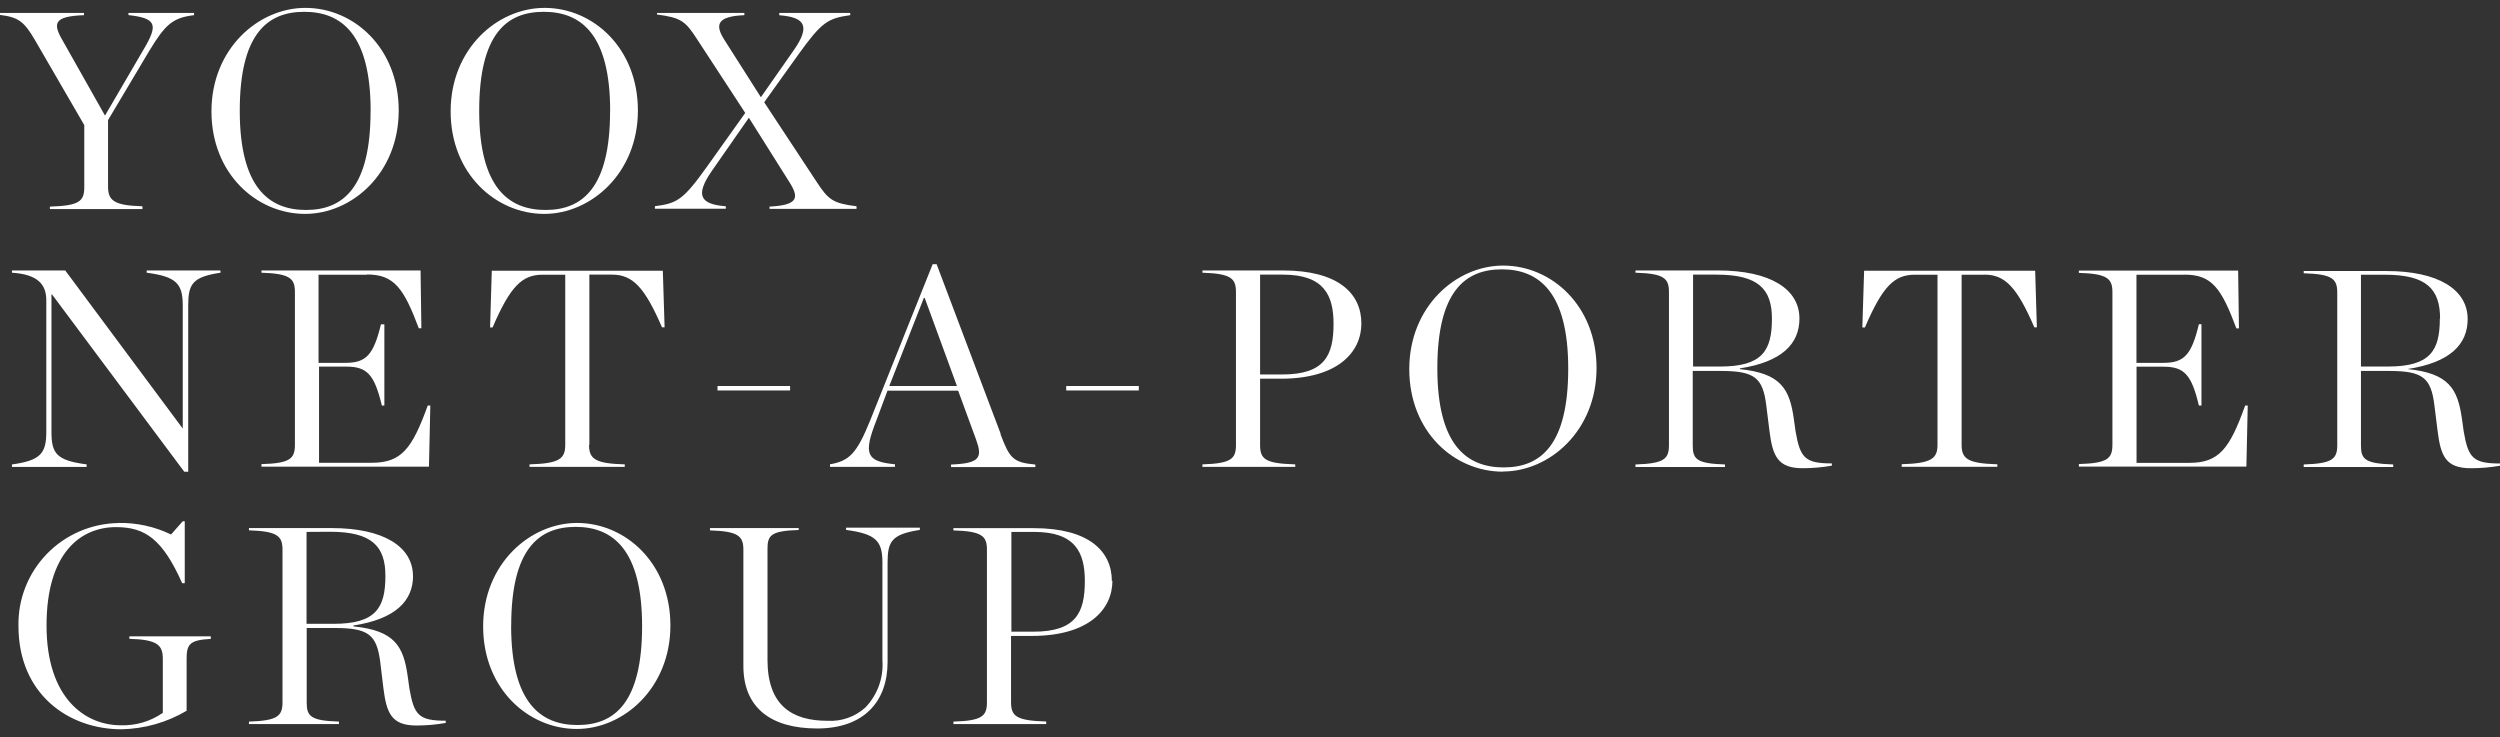 <svg width="156" height="46" viewBox="0 0 156 46" fill="none" xmlns="http://www.w3.org/2000/svg">
<rect x="0" y="0" width="156" height="46" fill="#333333" stroke="none"/>
<path d="M150.248 23.032C152.815 23.297 153.363 24.262 153.63 26.162L153.735 26.922C154.017 28.572 154.319 28.922 156 28.922V29.062C155.398 29.166 154.789 29.218 154.178 29.217C152.618 29.217 152.301 28.462 152.105 26.882L151.909 25.307C151.697 23.547 151.164 23.147 149.061 23.147H147.324V27.787C147.324 28.647 147.551 28.927 149.337 28.982V29.142H143.751V28.982C145.558 28.927 145.845 28.632 145.845 27.767V18.267C145.845 17.417 145.563 17.102 143.751 17.052V16.912H148.905C152.16 16.912 153.982 18.072 153.982 19.912C153.982 21.492 152.88 22.617 150.263 23.022V23.077L150.248 23.032ZM152.261 19.887C152.261 18.032 151.416 17.142 148.809 17.142H147.324V22.872H149.005C151.662 22.872 152.246 21.872 152.246 19.872L152.261 19.887ZM136.304 17.142H133.315V22.642H135C136.294 22.642 136.752 22.142 137.21 20.232H137.371V25.307H137.21C136.752 23.372 136.294 22.882 135 22.882H133.32V28.882H136.616C138.473 28.882 139.132 27.997 140.098 25.307H140.259L140.174 29.117H129.722V28.957C131.528 28.907 131.815 28.607 131.815 27.742V18.242C131.815 17.397 131.528 17.082 129.722 17.027V16.887H139.66L139.711 20.492H139.55C138.609 17.962 138.01 17.137 136.309 17.137L136.304 17.142ZM123.814 17.142H122.405V27.757C122.405 28.637 122.792 28.917 124.634 28.972V29.127H118.666V28.967C120.507 28.912 120.9 28.632 120.9 27.752V17.142H119.486C118.208 17.142 117.473 17.862 116.371 20.432H116.21L116.321 16.892H126.994L127.1 20.427H126.944C125.862 17.927 125.122 17.137 123.829 17.137L123.814 17.142ZM108.556 23.032C111.127 23.292 111.676 24.262 111.938 26.162L112.043 26.917C112.33 28.572 112.632 28.917 114.308 28.917V29.057C113.706 29.163 113.097 29.216 112.486 29.217C110.931 29.217 110.609 28.457 110.413 26.877L110.217 25.307C110.005 23.552 109.472 23.147 107.363 23.147H105.627V27.787C105.627 28.647 105.854 28.927 107.64 28.982V29.142H102.054V28.982C103.861 28.927 104.143 28.632 104.143 27.767V18.232C104.143 17.382 103.861 17.067 102.054 17.017V16.877H107.207C110.463 16.877 112.285 18.037 112.285 19.877C112.285 21.457 111.188 22.582 108.571 22.987V23.042L108.556 23.032ZM110.569 19.882C110.569 18.037 109.718 17.137 107.117 17.137H105.647V22.872H107.328C109.985 22.872 110.569 21.872 110.569 19.872V19.882ZM93.781 29.432C90.732 29.432 87.939 26.932 87.939 23.032C87.939 19.132 90.857 16.572 93.796 16.572C96.816 16.572 99.624 19.072 99.624 22.972C99.624 26.872 96.7 29.422 93.781 29.422V29.432ZM93.716 16.807C91.411 16.807 89.69 18.197 89.69 22.982C89.69 27.767 91.512 29.167 93.832 29.167C96.151 29.167 97.857 27.757 97.857 22.997C97.857 18.237 96.036 16.807 93.716 16.807ZM79.922 23.627H78.629V27.762C78.629 28.662 78.961 28.922 80.823 28.977V29.132H75.031V28.977C76.843 28.922 77.124 28.622 77.124 27.762V18.232C77.124 17.387 76.843 17.072 75.031 17.017V16.877H80.063C83.495 16.877 84.95 18.302 84.95 20.187C84.95 21.962 83.495 23.632 79.917 23.632L79.922 23.627ZM83.213 20.202C83.213 18.442 82.63 17.137 80.063 17.137H78.629V23.367H80.008C82.67 23.367 83.213 22.172 83.213 20.202V20.202ZM66.531 24.087H71.061V24.367H66.531V24.087ZM62.43 27.087C62.994 28.587 63.205 28.862 64.604 28.987V29.147H59.345V28.987C61.167 28.917 61.313 28.547 60.905 27.422L59.788 24.377H55.38L54.681 26.247C53.86 28.342 54.056 28.797 55.848 28.972V29.132H51.792V28.972C53.01 28.762 53.468 28.287 54.308 26.212L58.198 16.487H58.445L62.445 27.077L62.43 27.087ZM57.7 18.587H57.65L55.491 24.087H59.713L57.7 18.587V18.587ZM48.018 12.892C49.824 12.802 49.86 12.327 49.276 11.392L46.73 7.347L44.39 10.707C43.383 12.182 43.68 12.747 45.29 12.872V13.027H40.867V12.867C42.246 12.692 42.633 12.477 44.103 10.417L46.503 7.047L43.514 2.472C42.769 1.317 42.508 1.102 40.998 0.907V0.807H46.448V0.947C44.732 1.017 44.606 1.547 45.195 2.477L47.479 6.067L49.532 3.132C50.579 1.632 50.242 1.072 48.627 0.952V0.807H53.055V0.947C51.641 1.142 51.269 1.387 49.814 3.407L47.686 6.382L50.931 11.307C51.696 12.487 51.978 12.682 53.448 12.872V13.032H48.018V12.872V12.892ZM33.963 13.347C30.943 13.347 28.12 10.847 28.12 6.947C28.12 3.047 31.029 0.492 33.983 0.492C37.002 0.492 39.805 2.992 39.805 6.897C39.805 10.802 36.881 13.347 33.963 13.347V13.347ZM38.074 6.927C38.074 2.127 36.252 0.737 33.928 0.737C31.603 0.737 29.902 2.127 29.902 6.912C29.902 11.697 31.728 13.102 34.043 13.102C36.358 13.102 38.069 11.697 38.069 6.932L38.074 6.927ZM22.897 17.142H19.877V22.642H21.558C22.852 22.642 23.309 22.142 23.772 20.237H23.984V25.307H23.828C23.365 23.372 22.907 22.877 21.613 22.877H19.908V28.877H23.199C25.056 28.877 25.715 27.997 26.691 25.307H26.852L26.767 29.122H16.315V28.962C18.121 28.912 18.403 28.612 18.403 27.747V18.232C18.403 17.387 18.116 17.072 16.315 17.017V16.877H26.243L26.294 20.482H26.133C25.192 17.982 24.593 17.127 22.897 17.127V17.142ZM19.037 13.347C16.018 13.347 13.195 10.847 13.195 6.947C13.195 3.047 16.118 0.492 19.057 0.492C22.076 0.492 24.88 2.992 24.88 6.897C24.88 10.802 21.971 13.347 19.037 13.347ZM23.128 6.927C23.128 2.127 21.302 0.737 18.987 0.737C16.672 0.737 14.961 2.127 14.961 6.912C14.961 11.697 16.777 13.102 19.097 13.102C21.417 13.102 23.123 11.697 23.123 6.932L23.128 6.927ZM6.743 7.477V11.677C6.743 12.557 7.206 12.822 8.887 12.872V13.047H3.115V12.892C4.957 12.837 5.259 12.557 5.259 11.677V7.807L2.159 2.462C1.505 1.352 1.152 1.072 0 0.932V0.807H5.239V0.947C3.362 1.017 3.276 1.447 3.91 2.532L6.552 7.212L8.978 3.057C9.863 1.557 9.788 1.137 8.016 0.942V0.807H12.108V0.947C10.779 1.107 10.321 1.512 9.31 3.182L6.743 7.492V7.477ZM2.889 18.742C2.889 17.792 2.41 17.122 0.745 17.017V16.877H4.071L11.403 26.742V19.057C11.403 17.707 11.011 17.262 9.154 17.017V16.877H13.758V17.017C12.007 17.282 11.745 17.722 11.745 19.057V29.437H11.499L3.246 18.372H3.211V26.937C3.211 28.292 3.513 28.732 5.405 28.977V29.137H0.745V28.982C2.536 28.732 2.889 28.292 2.889 26.942V18.742ZM7.377 32.632C8.518 32.609 9.648 32.856 10.673 33.352L11.403 32.527H11.529V36.392H11.368C10.145 33.652 9.068 32.892 7.241 32.892C5.047 32.892 2.904 34.477 2.904 39.032C2.904 43.587 5.329 45.257 7.528 45.257C8.467 45.289 9.391 45.017 10.16 44.482V41.127C10.16 40.267 9.858 39.912 8.072 39.862V39.707H13.154V39.867C11.831 39.937 11.645 40.202 11.645 41.117V44.352C10.413 45.081 9.012 45.479 7.579 45.507C4.267 45.507 1.152 43.307 1.152 39.067C1.134 38.239 1.281 37.414 1.585 36.642C1.888 35.87 2.342 35.165 2.92 34.568C3.499 33.97 4.19 33.492 4.955 33.161C5.72 32.83 6.543 32.652 7.377 32.637V32.632ZM25.775 35.922C25.775 37.502 24.678 38.627 22.056 39.032V39.087C24.628 39.347 25.181 40.317 25.443 42.217L25.549 42.972C25.836 44.627 26.133 44.972 27.813 44.972V45.112C27.212 45.218 26.602 45.271 25.992 45.272C24.437 45.272 24.12 44.517 23.923 42.932L23.732 41.347C23.516 39.592 22.987 39.187 20.884 39.187H19.138V43.827C19.138 44.692 19.369 44.972 21.151 45.027V45.182H15.535V45.027C17.341 44.972 17.628 44.672 17.628 43.812V34.307C17.628 33.467 17.341 33.147 15.535 33.092V32.952H20.688C23.944 32.952 25.77 34.117 25.77 35.952L25.775 35.922ZM19.128 33.192V38.927H20.808C23.465 38.927 24.049 37.927 24.049 35.927C24.049 34.082 23.199 33.182 20.597 33.182L19.128 33.192ZM36.006 32.632C39.025 32.632 41.833 35.132 41.833 39.032C41.833 42.932 38.914 45.487 35.991 45.487C32.971 45.487 30.148 42.987 30.148 39.087C30.148 35.187 33.072 32.632 36.011 32.632H36.006ZM31.895 39.047C31.895 43.832 33.721 45.242 36.041 45.242C38.361 45.242 40.067 43.832 40.067 39.067C40.067 34.302 38.24 32.877 35.925 32.877C33.611 32.877 31.899 34.267 31.899 39.047H31.895ZM49.301 24.367H44.772V24.087H49.301V24.367ZM36.756 27.762C36.756 28.642 37.148 28.927 38.985 28.977V29.132H33.042V28.977C34.884 28.922 35.271 28.642 35.271 27.762V17.142H33.857C32.579 17.142 31.844 17.862 30.737 20.432H30.581L30.687 16.892H41.36L41.471 20.427H41.31C40.228 17.927 39.483 17.137 38.195 17.137H36.776V27.762H36.756ZM49.84 33.072C48.068 33.122 47.892 33.422 47.892 34.267V41.177C47.892 44.027 49.432 44.977 51.626 44.977C52.058 45.004 52.49 44.944 52.898 44.802C53.306 44.659 53.681 44.437 54.001 44.147C54.375 43.756 54.663 43.292 54.846 42.784C55.029 42.276 55.103 41.736 55.063 41.197V35.112C55.063 33.757 54.67 33.317 52.793 33.067V32.927H57.398V33.067C55.647 33.337 55.385 33.772 55.385 35.112V41.307C55.385 43.772 53.911 45.457 50.992 45.457C48.073 45.457 46.387 44.137 46.387 41.557V34.307C46.387 33.467 46.09 33.147 44.304 33.097V32.952H49.84V33.097V33.072ZM69.415 36.237C69.415 38.012 67.961 39.682 64.383 39.682H63.089V43.807C63.089 44.702 63.427 44.967 65.284 45.022V45.182H59.496V45.027C61.303 44.977 61.585 44.672 61.585 43.817V34.307C61.585 33.462 61.298 33.147 59.491 33.097V32.957H64.499C67.936 32.957 69.38 34.382 69.38 36.262L69.415 36.237ZM63.11 39.417H64.488C67.145 39.417 67.694 38.222 67.694 36.252C67.694 34.492 67.11 33.192 64.544 33.192H63.11V39.417Z" fill="white"/>
</svg>
